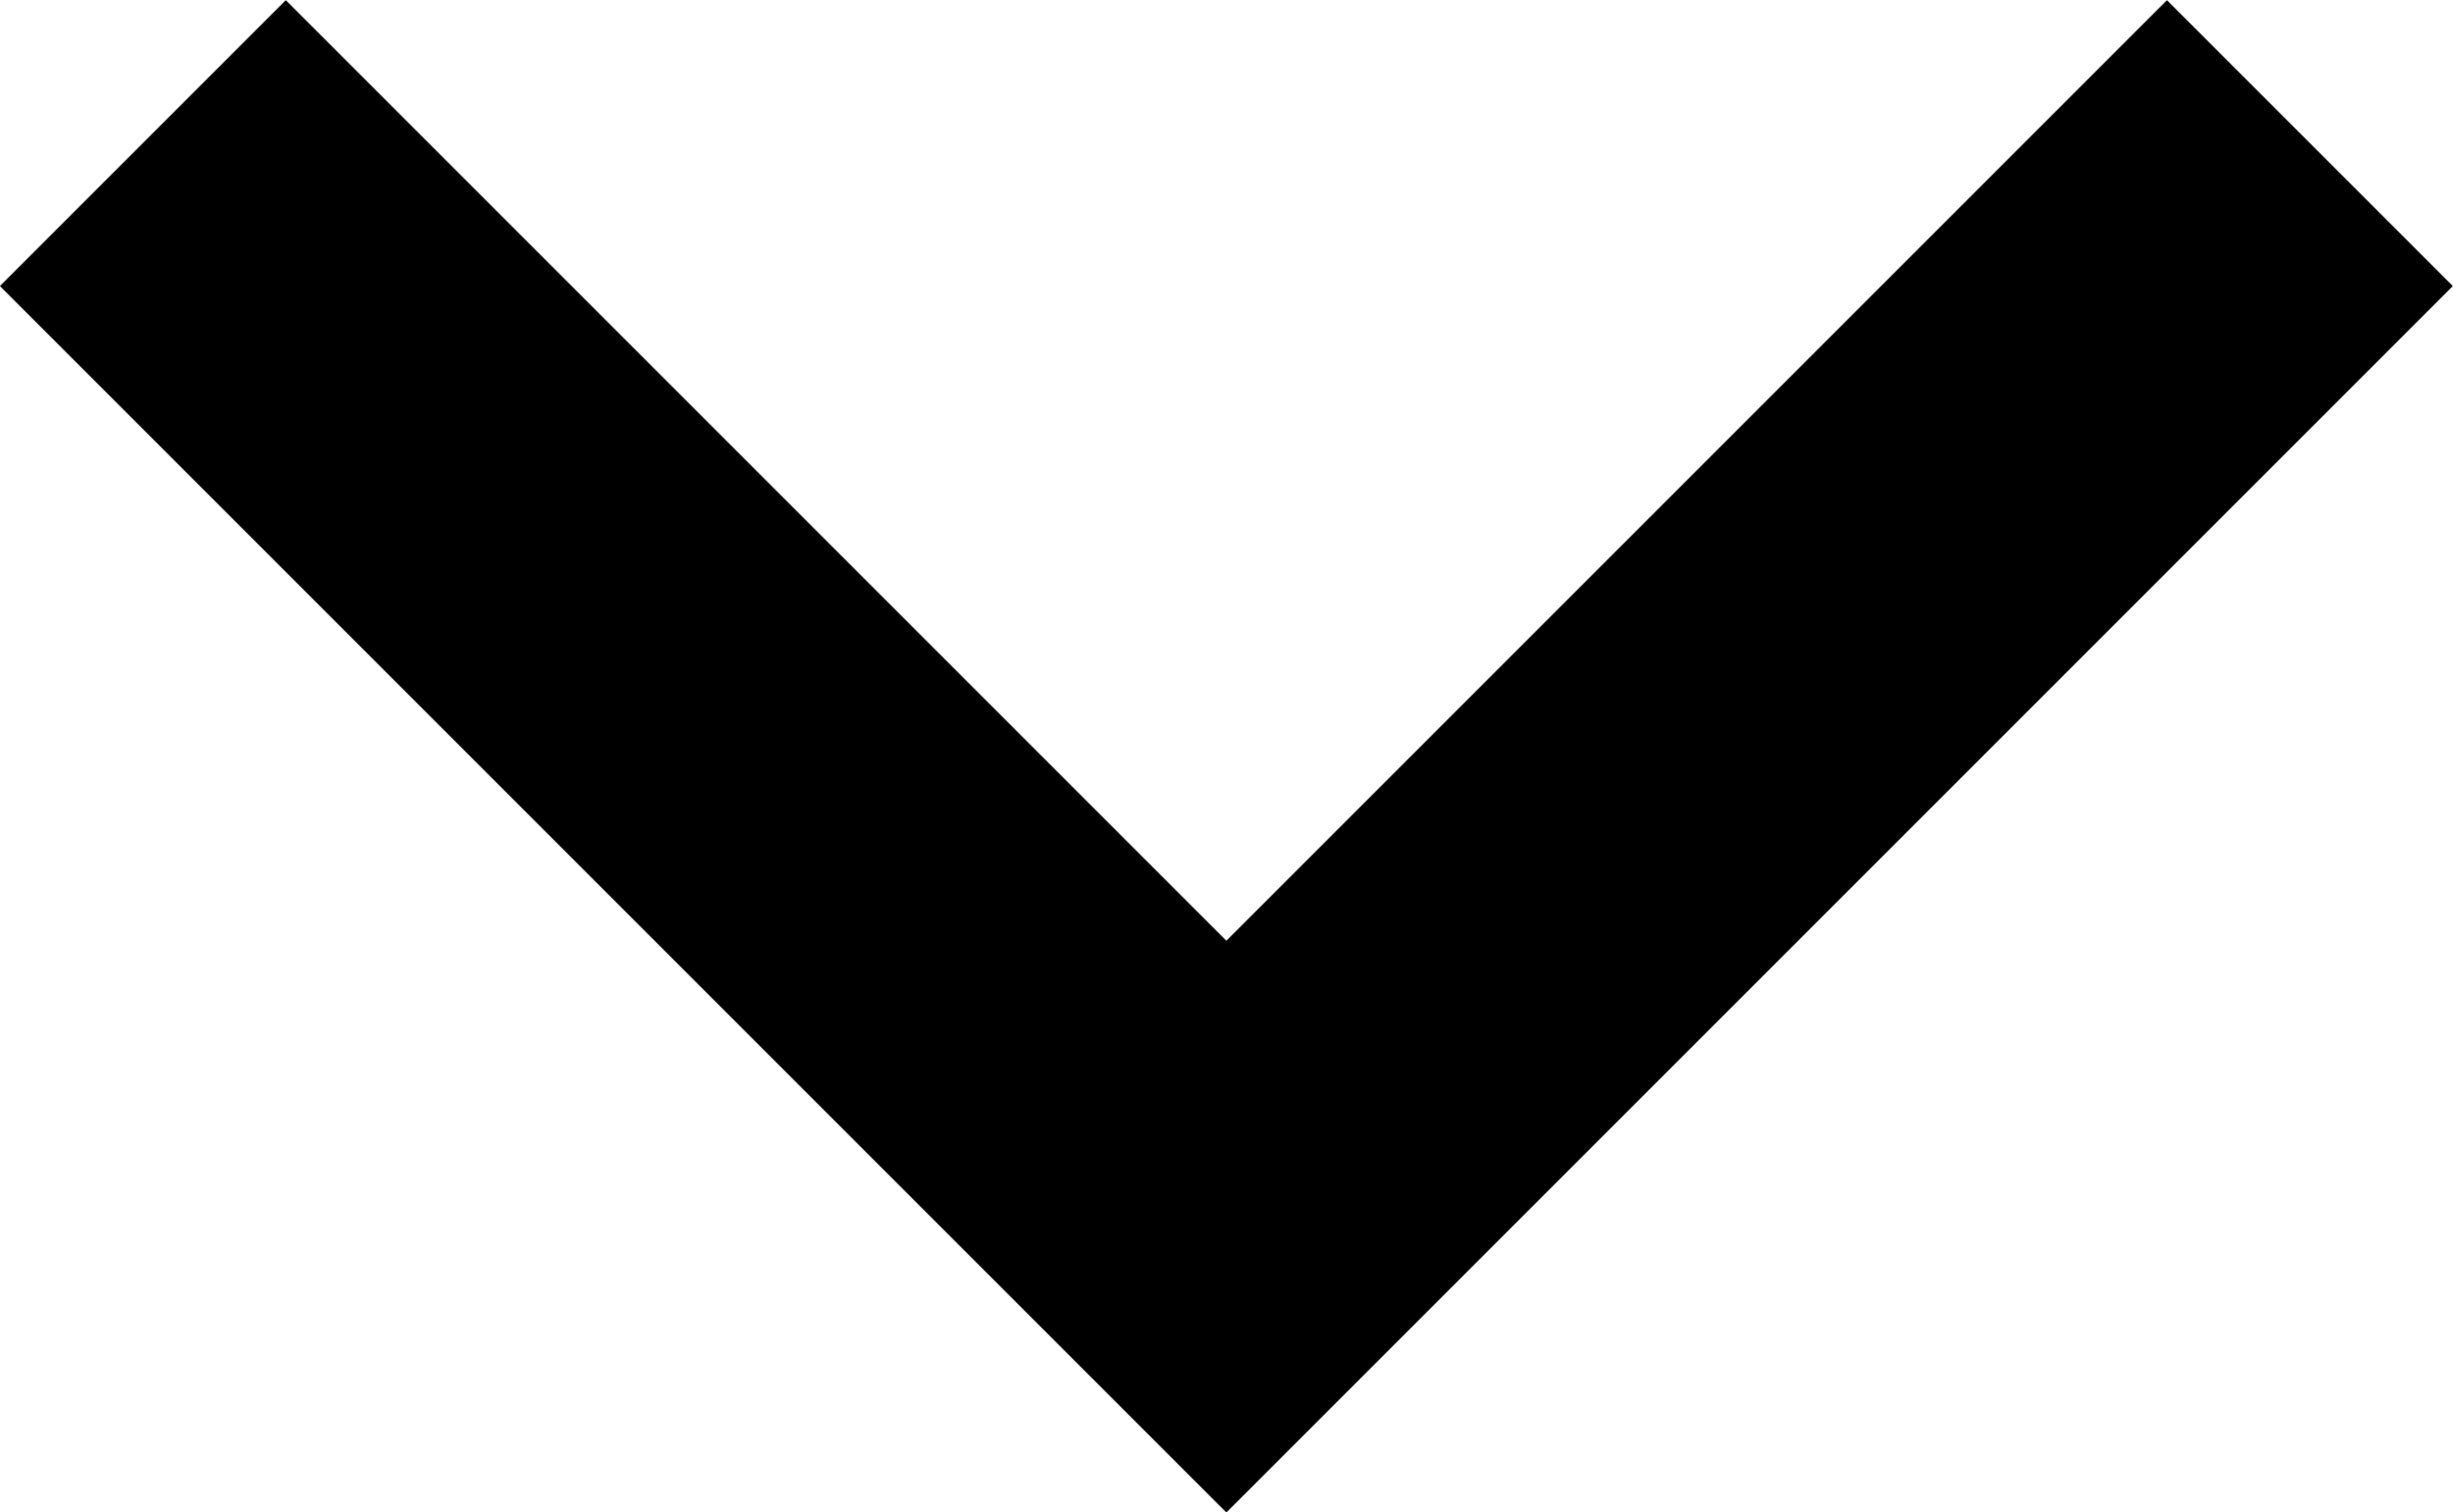 <svg xmlns="http://www.w3.org/2000/svg" width="9.101" height="5.611" viewBox="0 0 9.101 5.611">
  <path id="パス_96" data-name="パス 96" d="M1155.255,369.636l-4.02,4.02-4.02-4.02" transform="translate(-1146.685 -369.105)" fill="none" stroke="#000" stroke-miterlimit="10" stroke-width="1.5"/>
</svg>
